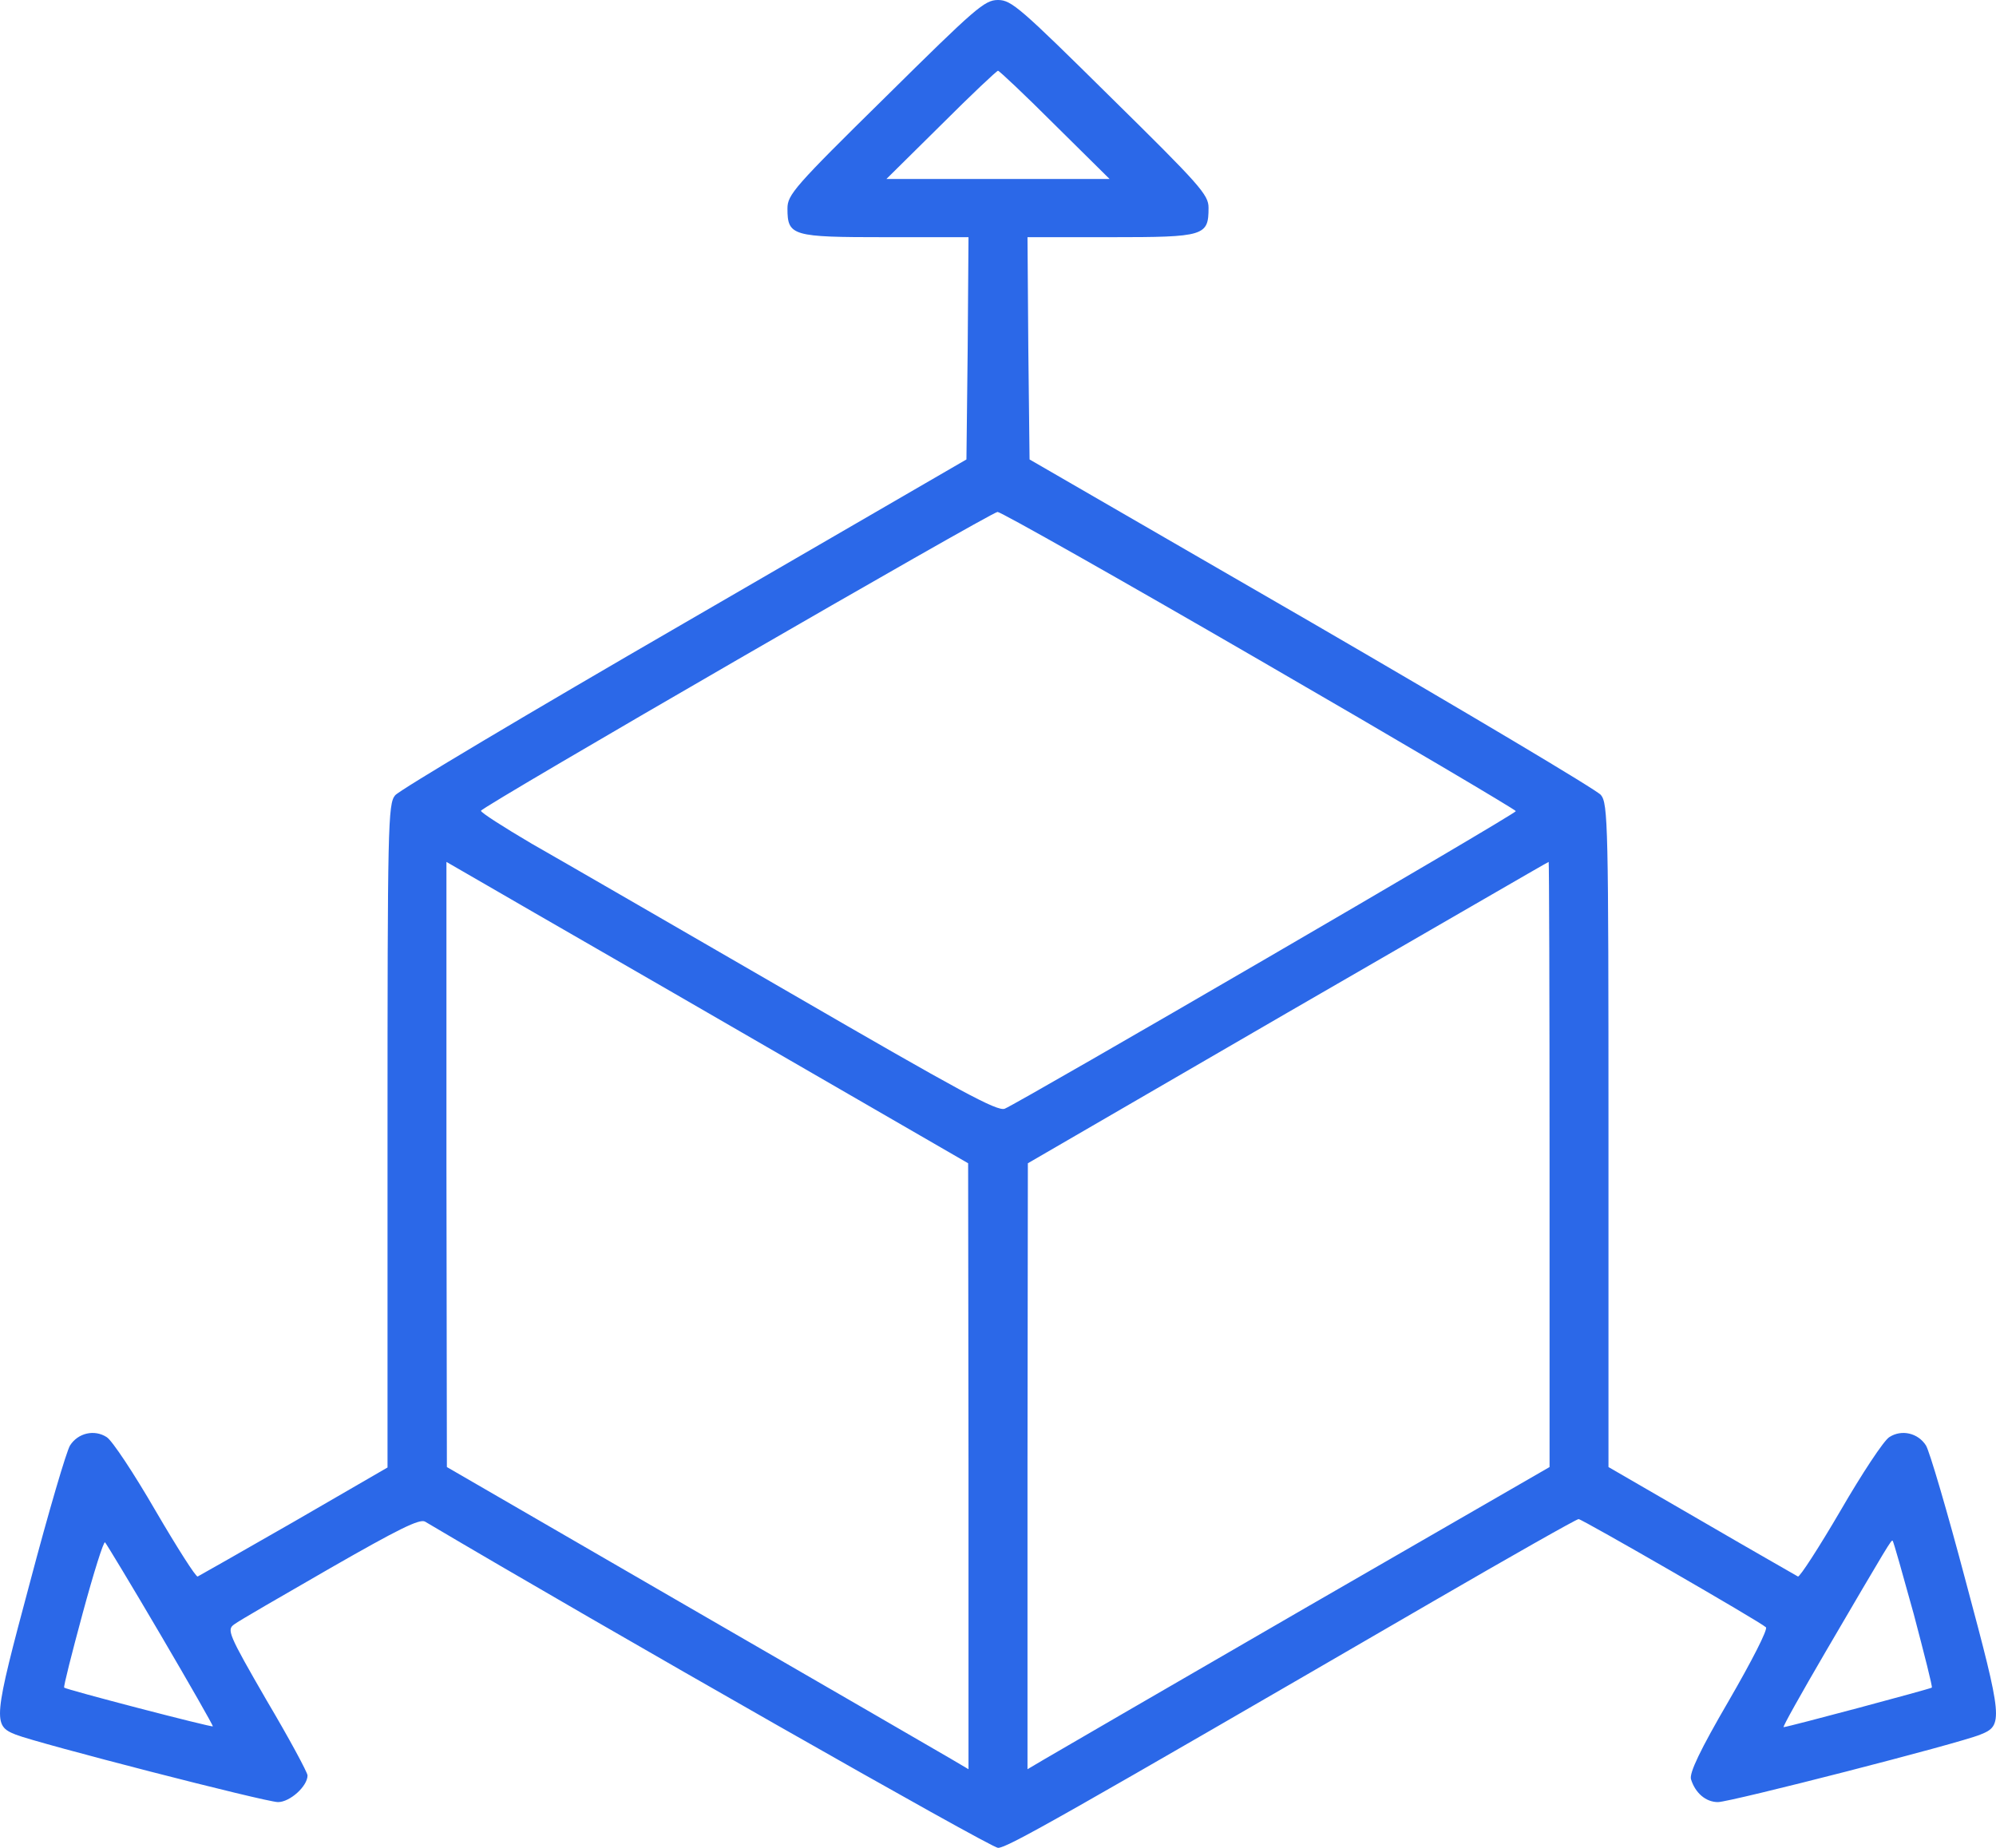 <svg width="27" height="25" viewBox="0 0 27 25" fill="none" xmlns="http://www.w3.org/2000/svg">
<path d="M11.979 1.312C10.743 2.528 10.652 2.635 10.652 2.821C10.652 3.193 10.715 3.209 11.979 3.209H13.101L13.09 4.713L13.073 6.216L9.257 8.429C7.156 9.645 5.396 10.693 5.345 10.76C5.248 10.873 5.242 11.177 5.242 15.366V19.854L3.978 20.586C3.283 20.985 2.696 21.318 2.674 21.329C2.651 21.34 2.394 20.935 2.104 20.439C1.814 19.938 1.517 19.488 1.443 19.443C1.278 19.336 1.056 19.386 0.948 19.555C0.902 19.623 0.657 20.456 0.407 21.402C-0.094 23.271 -0.1 23.345 0.213 23.468C0.515 23.587 3.596 24.381 3.761 24.381C3.921 24.381 4.16 24.167 4.16 24.02C4.16 23.981 3.915 23.525 3.608 23.007C3.084 22.1 3.066 22.049 3.169 21.976C3.226 21.931 3.813 21.593 4.467 21.216C5.39 20.687 5.675 20.546 5.749 20.586C8.181 22.027 13.403 25 13.5 25C13.625 25 14.32 24.606 19.383 21.667C20.442 21.053 21.325 20.552 21.354 20.552C21.399 20.552 23.814 21.943 23.888 22.016C23.916 22.044 23.694 22.477 23.387 23.007C22.994 23.682 22.851 23.986 22.874 24.071C22.931 24.257 23.074 24.381 23.239 24.381C23.404 24.381 26.502 23.587 26.787 23.468C27.1 23.345 27.094 23.271 26.593 21.402C26.343 20.456 26.098 19.623 26.052 19.555C25.944 19.386 25.722 19.336 25.557 19.443C25.483 19.488 25.186 19.938 24.896 20.439C24.606 20.935 24.344 21.34 24.321 21.329C24.304 21.318 23.717 20.985 23.022 20.58L21.758 19.848V15.366C21.758 11.149 21.752 10.873 21.655 10.755C21.599 10.687 19.839 9.64 17.743 8.423L13.927 6.216L13.91 4.713L13.899 3.209H15.026C16.296 3.209 16.348 3.193 16.348 2.81C16.348 2.635 16.234 2.506 15.021 1.312C13.802 0.107 13.682 0 13.5 0C13.318 0 13.198 0.107 11.979 1.312ZM14.269 1.689L15.009 2.421H13.5H11.991L12.731 1.689C13.136 1.284 13.483 0.957 13.5 0.957C13.517 0.957 13.864 1.284 14.269 1.689ZM17.037 8.93C18.945 10.034 20.505 10.957 20.505 10.974C20.505 11.014 13.796 14.915 13.591 15C13.489 15.039 12.993 14.769 10.681 13.429C9.143 12.539 7.577 11.633 7.19 11.413C6.808 11.188 6.501 10.991 6.506 10.969C6.529 10.906 13.403 6.931 13.494 6.926C13.54 6.926 15.134 7.827 17.037 8.93ZM10.271 14.105L13.096 15.738L13.101 19.837V23.936L12.862 23.795C12.726 23.716 11.136 22.793 9.331 21.751L6.045 19.848L6.039 15.755V11.661L6.74 12.066C7.127 12.292 8.716 13.204 10.271 14.105ZM20.961 15.749V19.848L17.663 21.751C15.852 22.798 14.263 23.722 14.138 23.795L13.899 23.936V19.837L13.904 15.738L17.418 13.699C19.349 12.585 20.938 11.661 20.949 11.661C20.955 11.655 20.961 13.497 20.961 15.749ZM2.172 22.117C2.565 22.787 2.884 23.345 2.879 23.356C2.867 23.373 0.897 22.86 0.868 22.832C0.857 22.821 0.971 22.37 1.119 21.824C1.267 21.278 1.403 20.845 1.421 20.867C1.438 20.884 1.779 21.447 2.172 22.117ZM25.887 21.836C26.029 22.376 26.143 22.821 26.132 22.832C26.115 22.849 24.178 23.367 24.127 23.367C24.11 23.367 24.366 22.911 24.691 22.354C25.551 20.884 25.585 20.828 25.602 20.845C25.614 20.856 25.739 21.301 25.887 21.836Z" fill="#2B68E8"/>
</svg>
